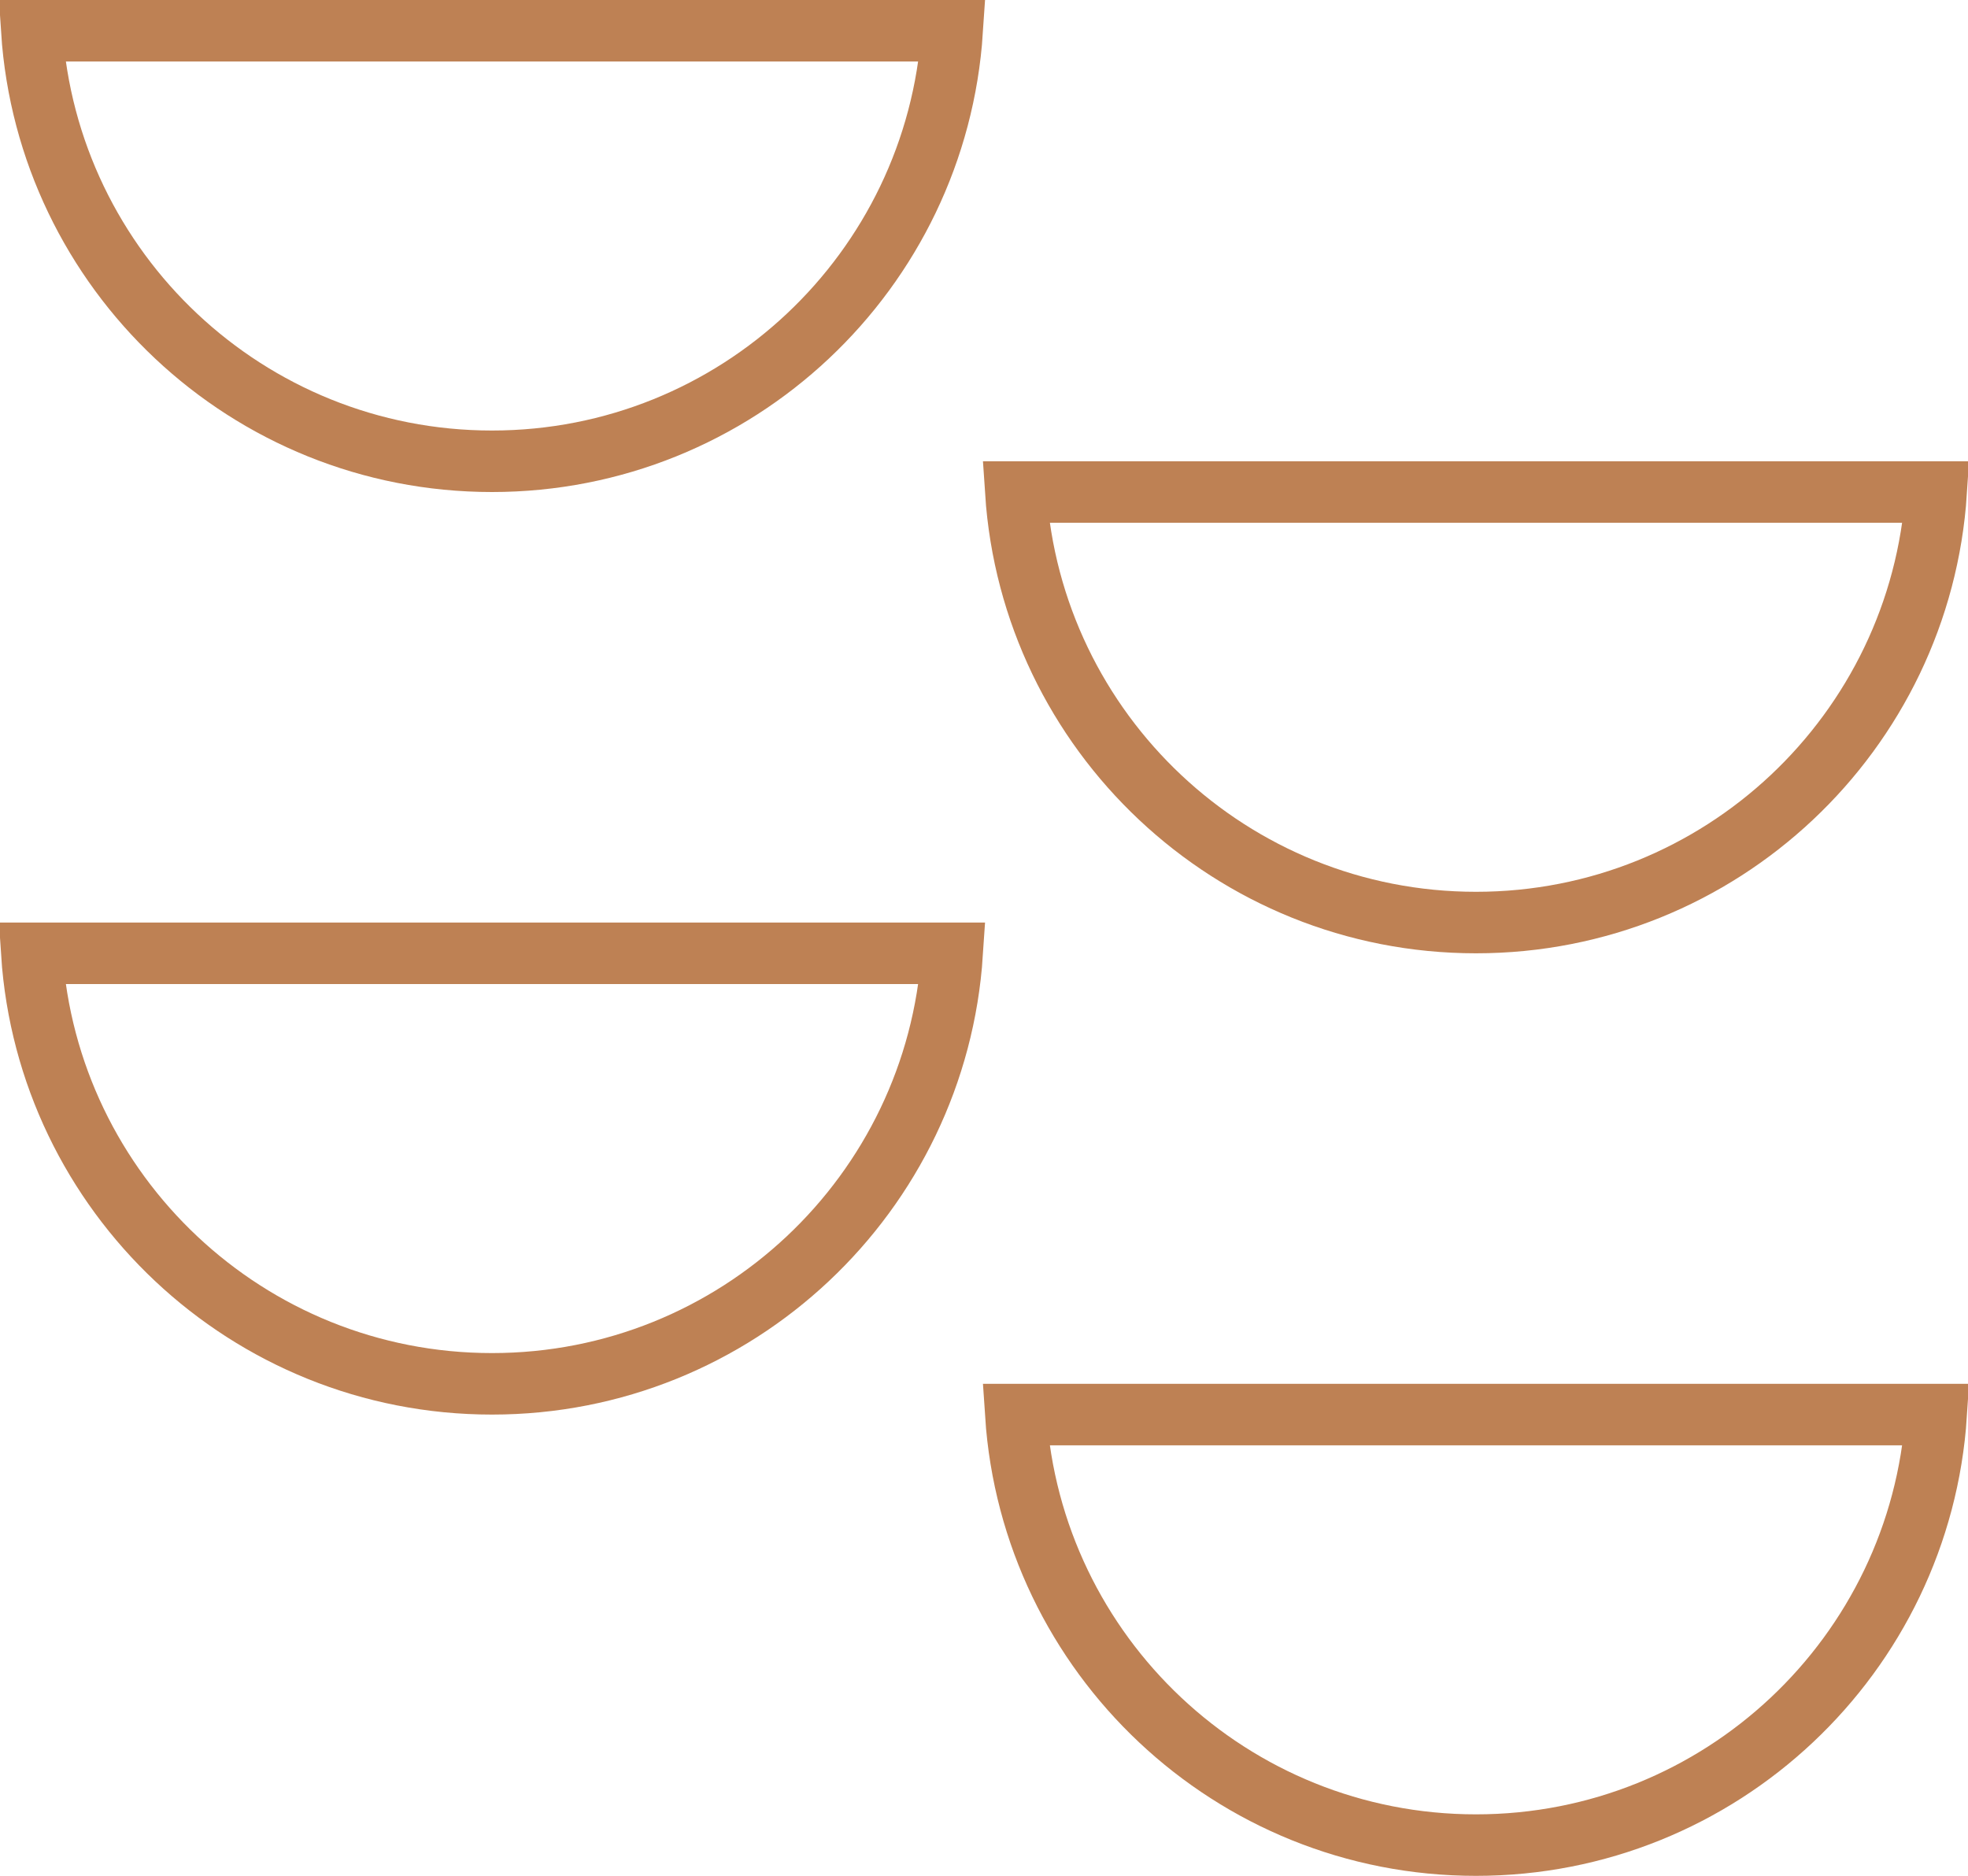 <?xml version="1.0" encoding="UTF-8"?> <svg xmlns="http://www.w3.org/2000/svg" width="64" height="61" viewBox="0 0 64 61" fill="none"><path d="M62.966 16C62.451 23.818 55.948 30 48 30C40.052 30 33.549 23.818 33.034 16H62.966Z" stroke="#BE8154" stroke-width="2"></path><path d="M30.966 1C30.451 8.818 23.948 15 16 15C8.052 15 1.549 8.818 1.034 1H30.966Z" stroke="#BE8154" stroke-width="2"></path><path d="M30.966 31C30.451 38.818 23.948 45 16 45C8.052 45 1.549 38.818 1.034 31H30.966Z" stroke="#BE8154" stroke-width="2"></path><path d="M62.966 46C62.451 53.818 55.948 60 48 60C40.052 60 33.549 53.818 33.034 46H62.966Z" stroke="#BE8154" stroke-width="2"></path></svg> 